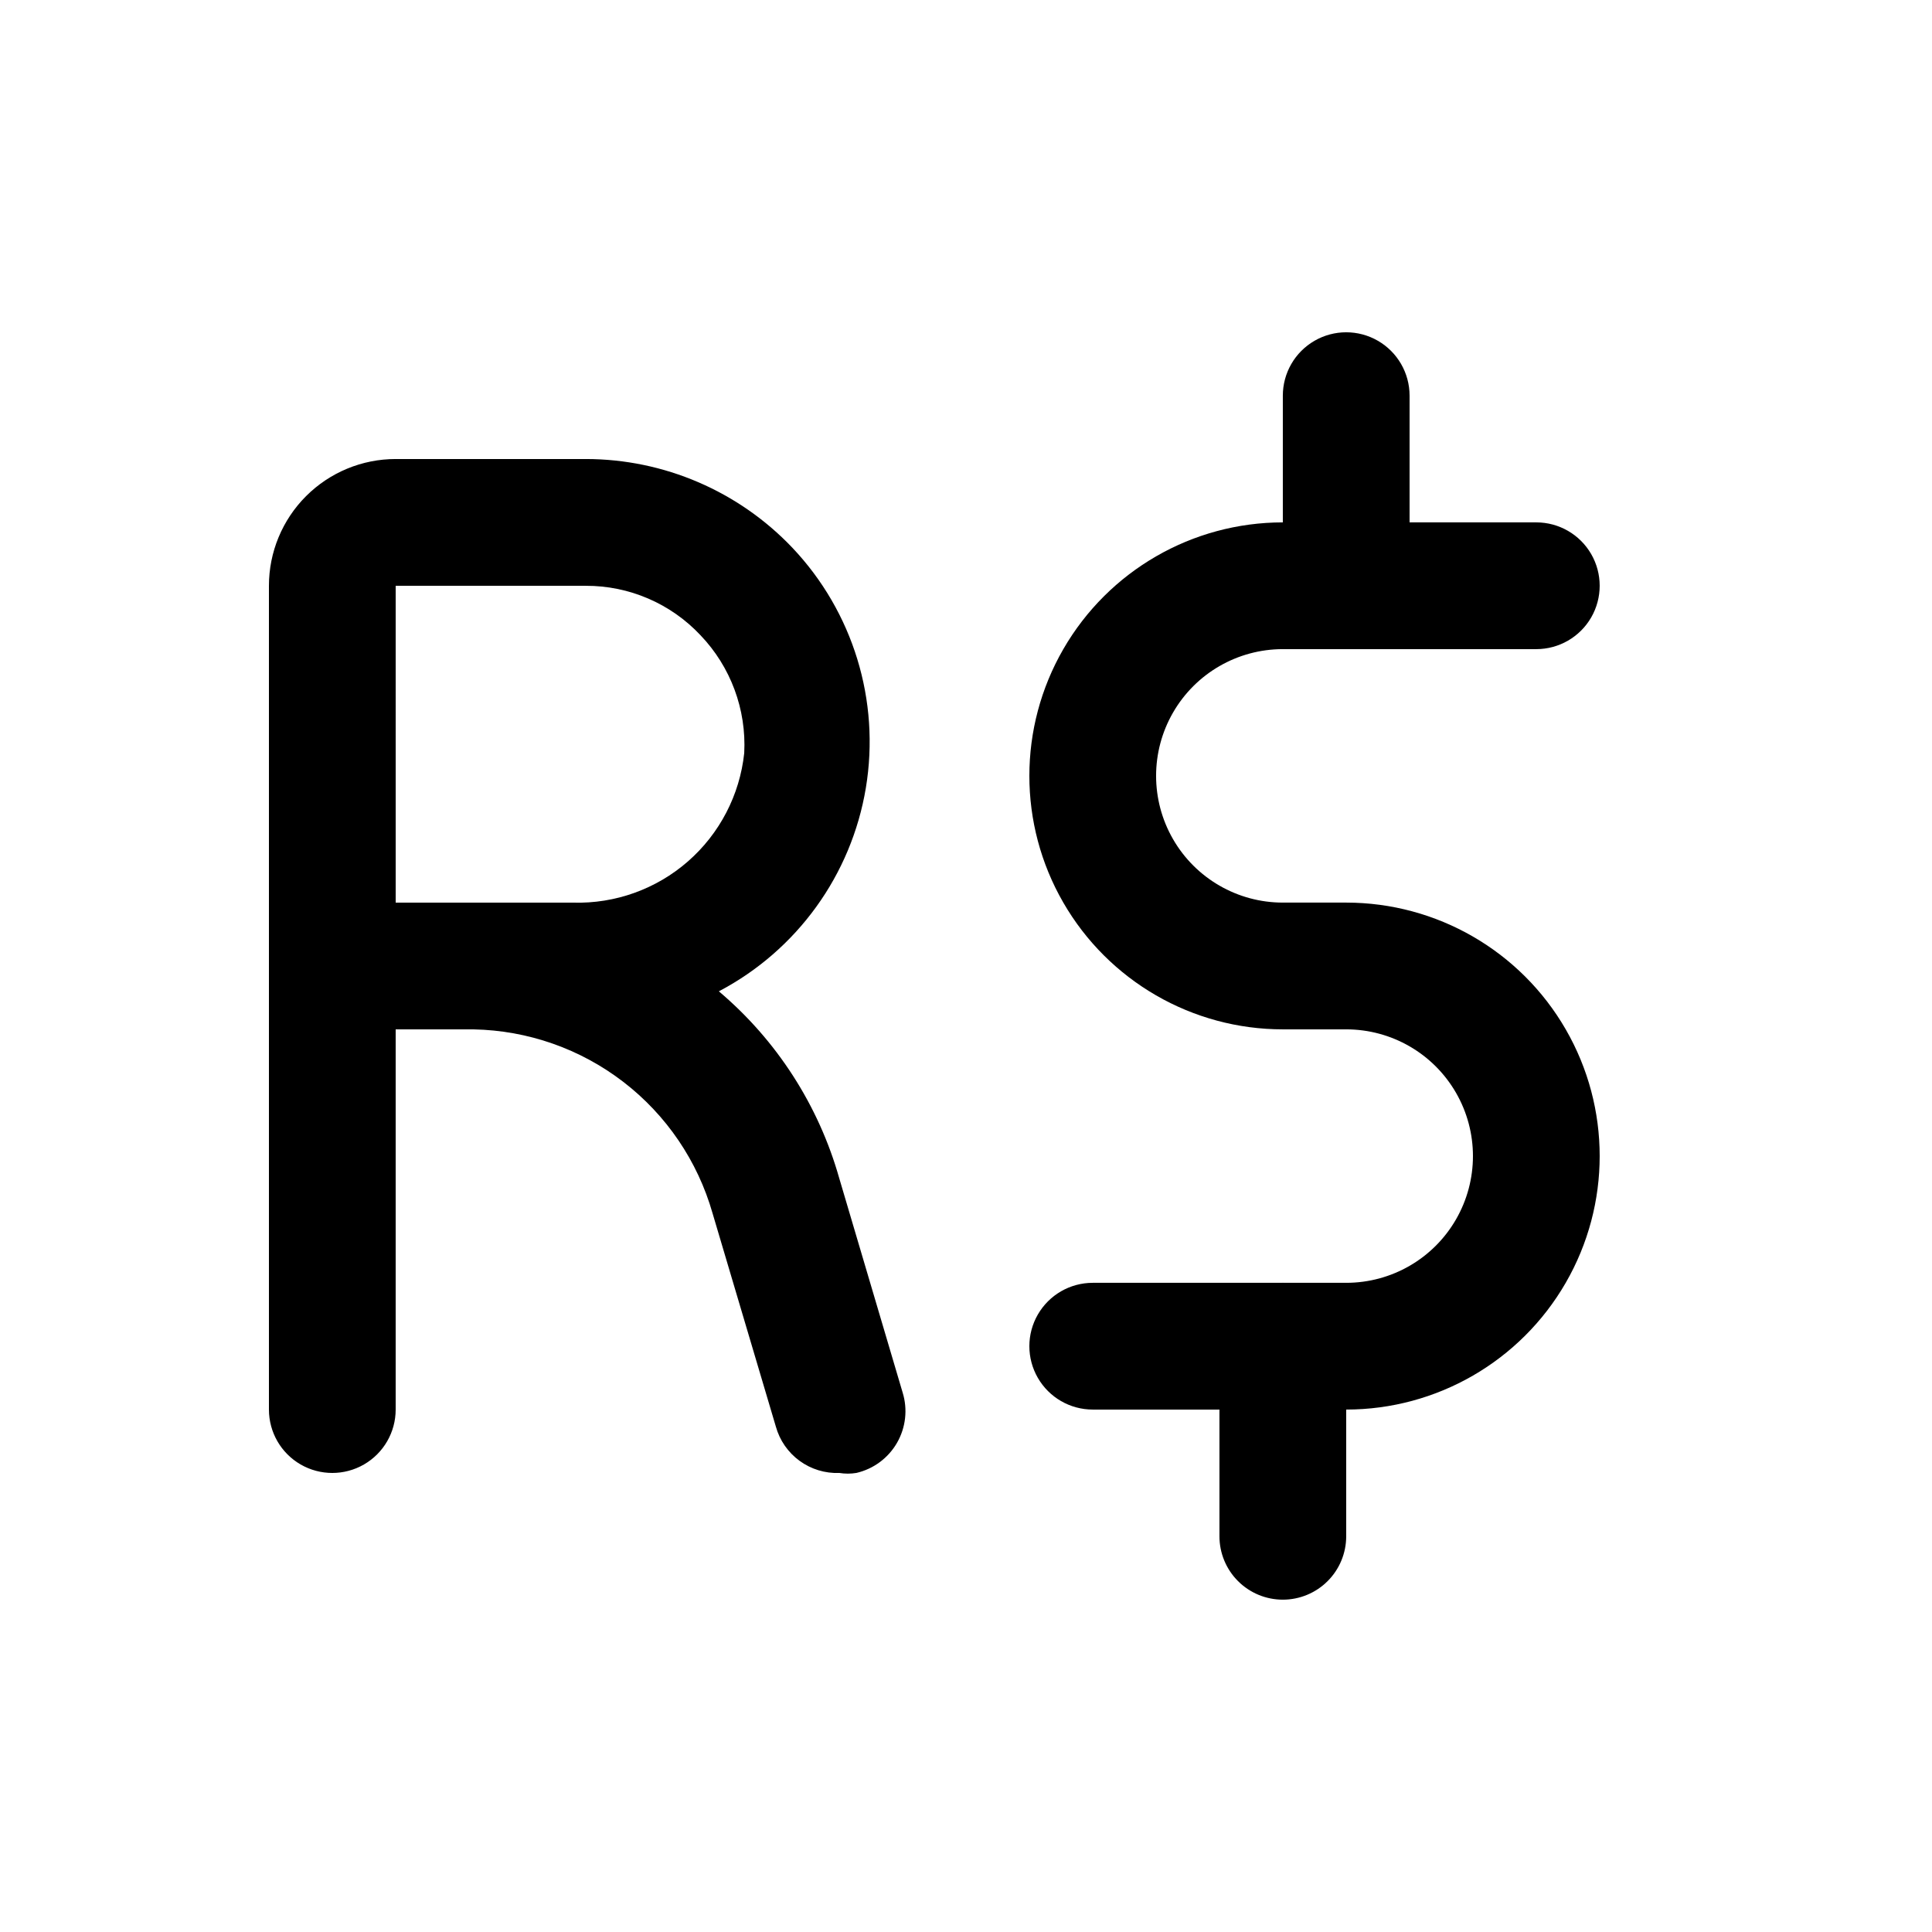 <?xml version="1.0" encoding="UTF-8"?>
<!-- Uploaded to: SVG Repo, www.svgrepo.com, Generator: SVG Repo Mixer Tools -->
<svg fill="#000000" width="800px" height="800px" version="1.1" viewBox="144 144 512 512" xmlns="http://www.w3.org/2000/svg">
 <g>
  <path d="m366.41 534.35c-3.769 0.141-7.477-0.996-10.52-3.219-3.047-2.223-5.258-5.406-6.273-9.039l-16.793-56.594v-0.004c-3.953-13.824-12.234-26.016-23.633-34.781-11.395-8.766-25.305-13.645-39.68-13.918h-20.656v100.76c0 6-3.199 11.543-8.398 14.543-5.195 3-11.598 3-16.793 0-5.195-3-8.395-8.543-8.395-14.543v-218.32c0-8.91 3.539-17.453 9.836-23.75 6.301-6.301 14.844-9.84 23.75-9.84h50.383c20.695 0.008 40.488 8.508 54.746 23.512 16.098 16.988 23.305 40.535 19.48 63.621-3.828 23.086-18.246 43.047-38.961 53.934 15.336 12.965 26.445 30.219 31.906 49.543l16.793 56.762c1.383 4.457 0.844 9.289-1.48 13.336-2.328 4.047-6.231 6.941-10.777 7.992-1.5 0.246-3.031 0.246-4.535 0zm-117.55-151.14h47.023c11.16 0.316 22.027-3.586 30.434-10.934 8.402-7.348 13.73-17.598 14.91-28.699 0.609-11.562-3.586-22.867-11.59-31.234-7.875-8.395-18.887-13.141-30.395-13.098h-50.383z"/>
  <path d="m500.76 517.55h-67.176c-6 0-11.543-3.203-14.543-8.398s-3-11.598 0-16.793c3-5.195 8.543-8.398 14.543-8.398h67.176c12 0 23.086-6.398 29.086-16.793 6-10.391 6-23.195 0-33.586-6-10.391-17.086-16.793-29.086-16.793h-16.797c-23.996 0-46.172-12.805-58.172-33.59-12-20.781-12-46.391 0-67.172 12-20.785 34.176-33.59 58.172-33.59h67.176c6 0 11.543 3.203 14.543 8.398 3 5.195 3 11.598 0 16.793-3 5.195-8.543 8.398-14.543 8.398h-67.176c-11.996 0-23.086 6.402-29.086 16.793s-6 23.195 0 33.586c6 10.395 17.09 16.793 29.086 16.793h16.797c23.996 0 46.176 12.805 58.172 33.59 12 20.781 12 46.391 0 67.172-11.996 20.785-34.176 33.59-58.172 33.59z"/>
  <path d="m500.76 316.03c-4.457 0-8.727-1.77-11.875-4.918-3.152-3.152-4.922-7.422-4.922-11.875v-50.383c0-6 3.203-11.543 8.398-14.543 5.195-3 11.598-3 16.793 0s8.398 8.543 8.398 14.543v50.383c0 4.453-1.77 8.723-4.918 11.875-3.152 3.148-7.422 4.918-11.875 4.918z"/>
  <path d="m483.96 567.93c-4.453 0-8.723-1.77-11.871-4.918-3.152-3.148-4.922-7.422-4.922-11.875v-50.379c0-6 3.203-11.547 8.398-14.547 5.195-3 11.598-3 16.793 0 5.195 3 8.398 8.547 8.398 14.547v50.383-0.004c0 4.453-1.77 8.727-4.922 11.875-3.148 3.148-7.418 4.918-11.875 4.918z"/>
 </g>
</svg>